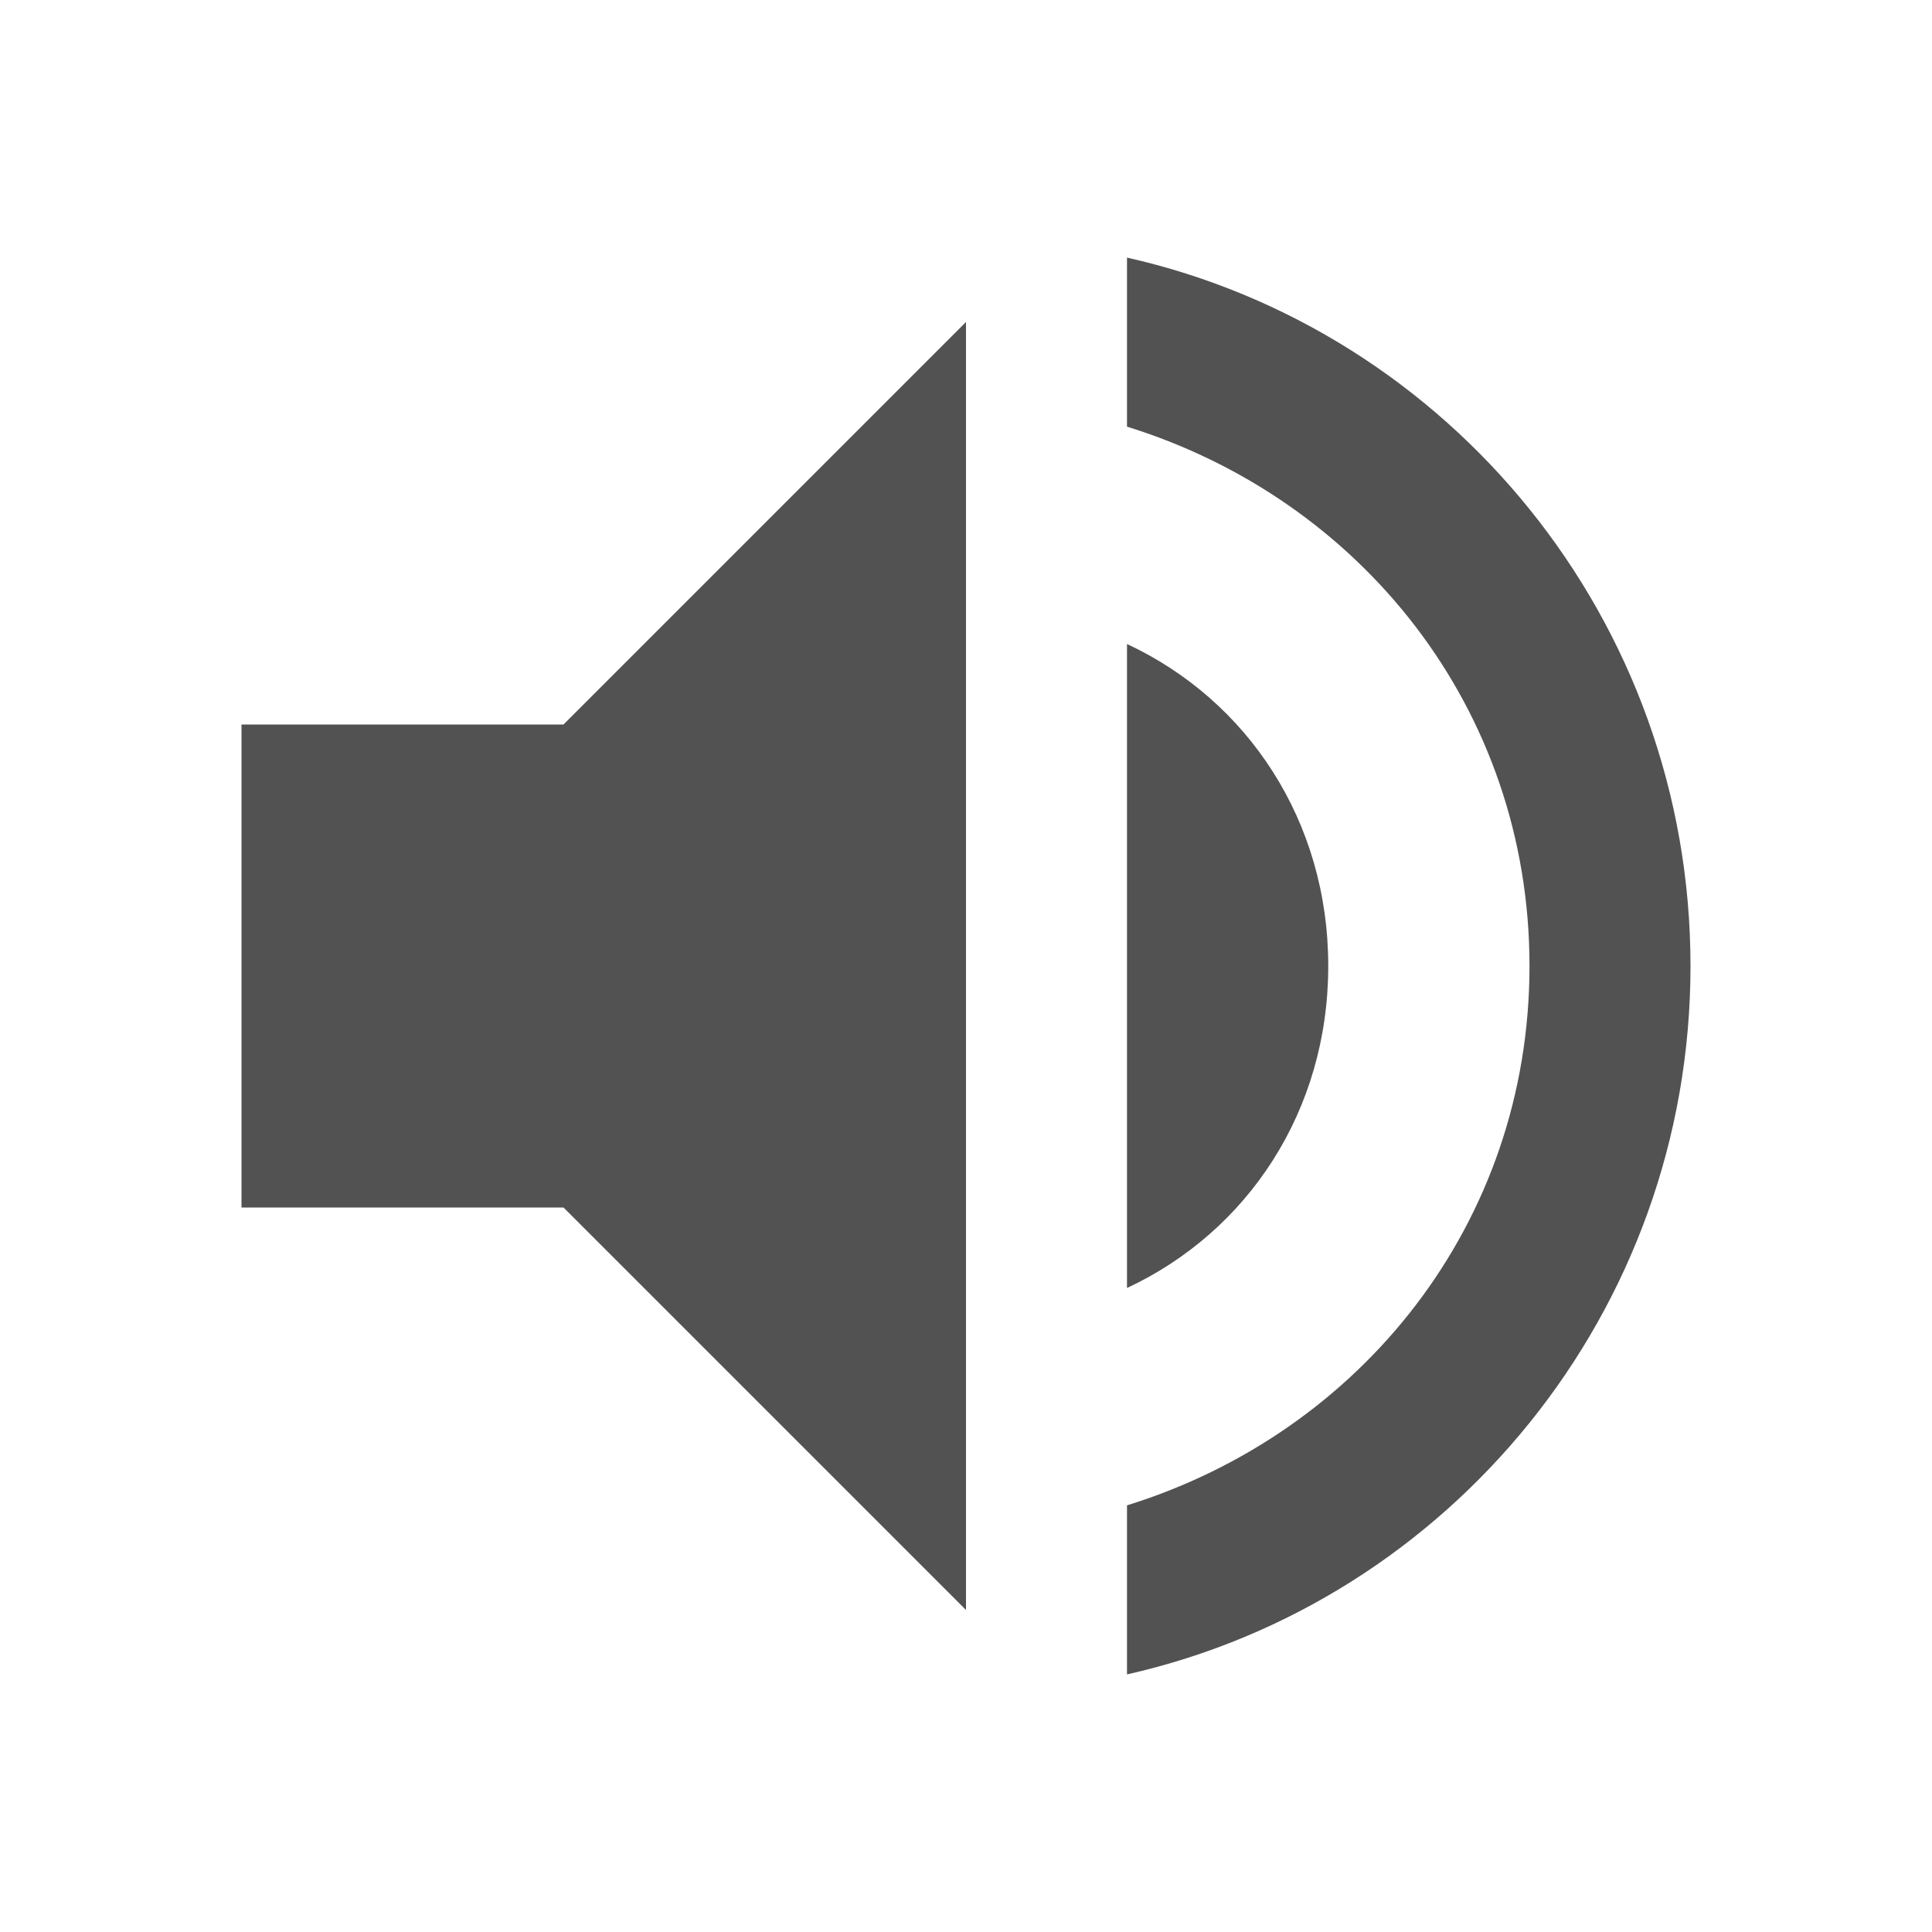 <?xml version="1.0" encoding="utf-8"?>
<!-- Generator: Adobe Illustrator 24.1.1, SVG Export Plug-In . SVG Version: 6.00 Build 0)  -->
<svg version="1.1" id="Layer_1" xmlns="http://www.w3.org/2000/svg" xmlns:xlink="http://www.w3.org/1999/xlink" x="0px" y="0px"
	 width="24px" height="24px" viewBox="0 0 24 24" style="enable-background:new 0 0 24 24;" xml:space="preserve">
<style type="text/css">
	.st0{fill:none;}
	.st1{fill-rule:evenodd;clip-rule:evenodd;fill:#525252;}
</style>
<desc>Created with Sketch.</desc>
<g id="Icon-Export">
	<g>
		<polygon id="Bounds" class="st0" points="0,0 24,0 24,24 0,24 		"/>
		<g>
			<path class="st1" d="M3,9v6h4l5,5V4L7,9H3L3,9z M16.5,12c0-1.8-1-3.3-2.5-4v8C15.5,15.3,16.5,13.8,16.5,12L16.5,12z M14,3.2v2.1
				c2.9,0.9,5,3.5,5,6.7s-2.1,5.8-5,6.7v2.1c4-0.9,7-4.5,7-8.8S18,4.1,14,3.2L14,3.2z"/>
		</g>
	</g>
</g>
</svg>
